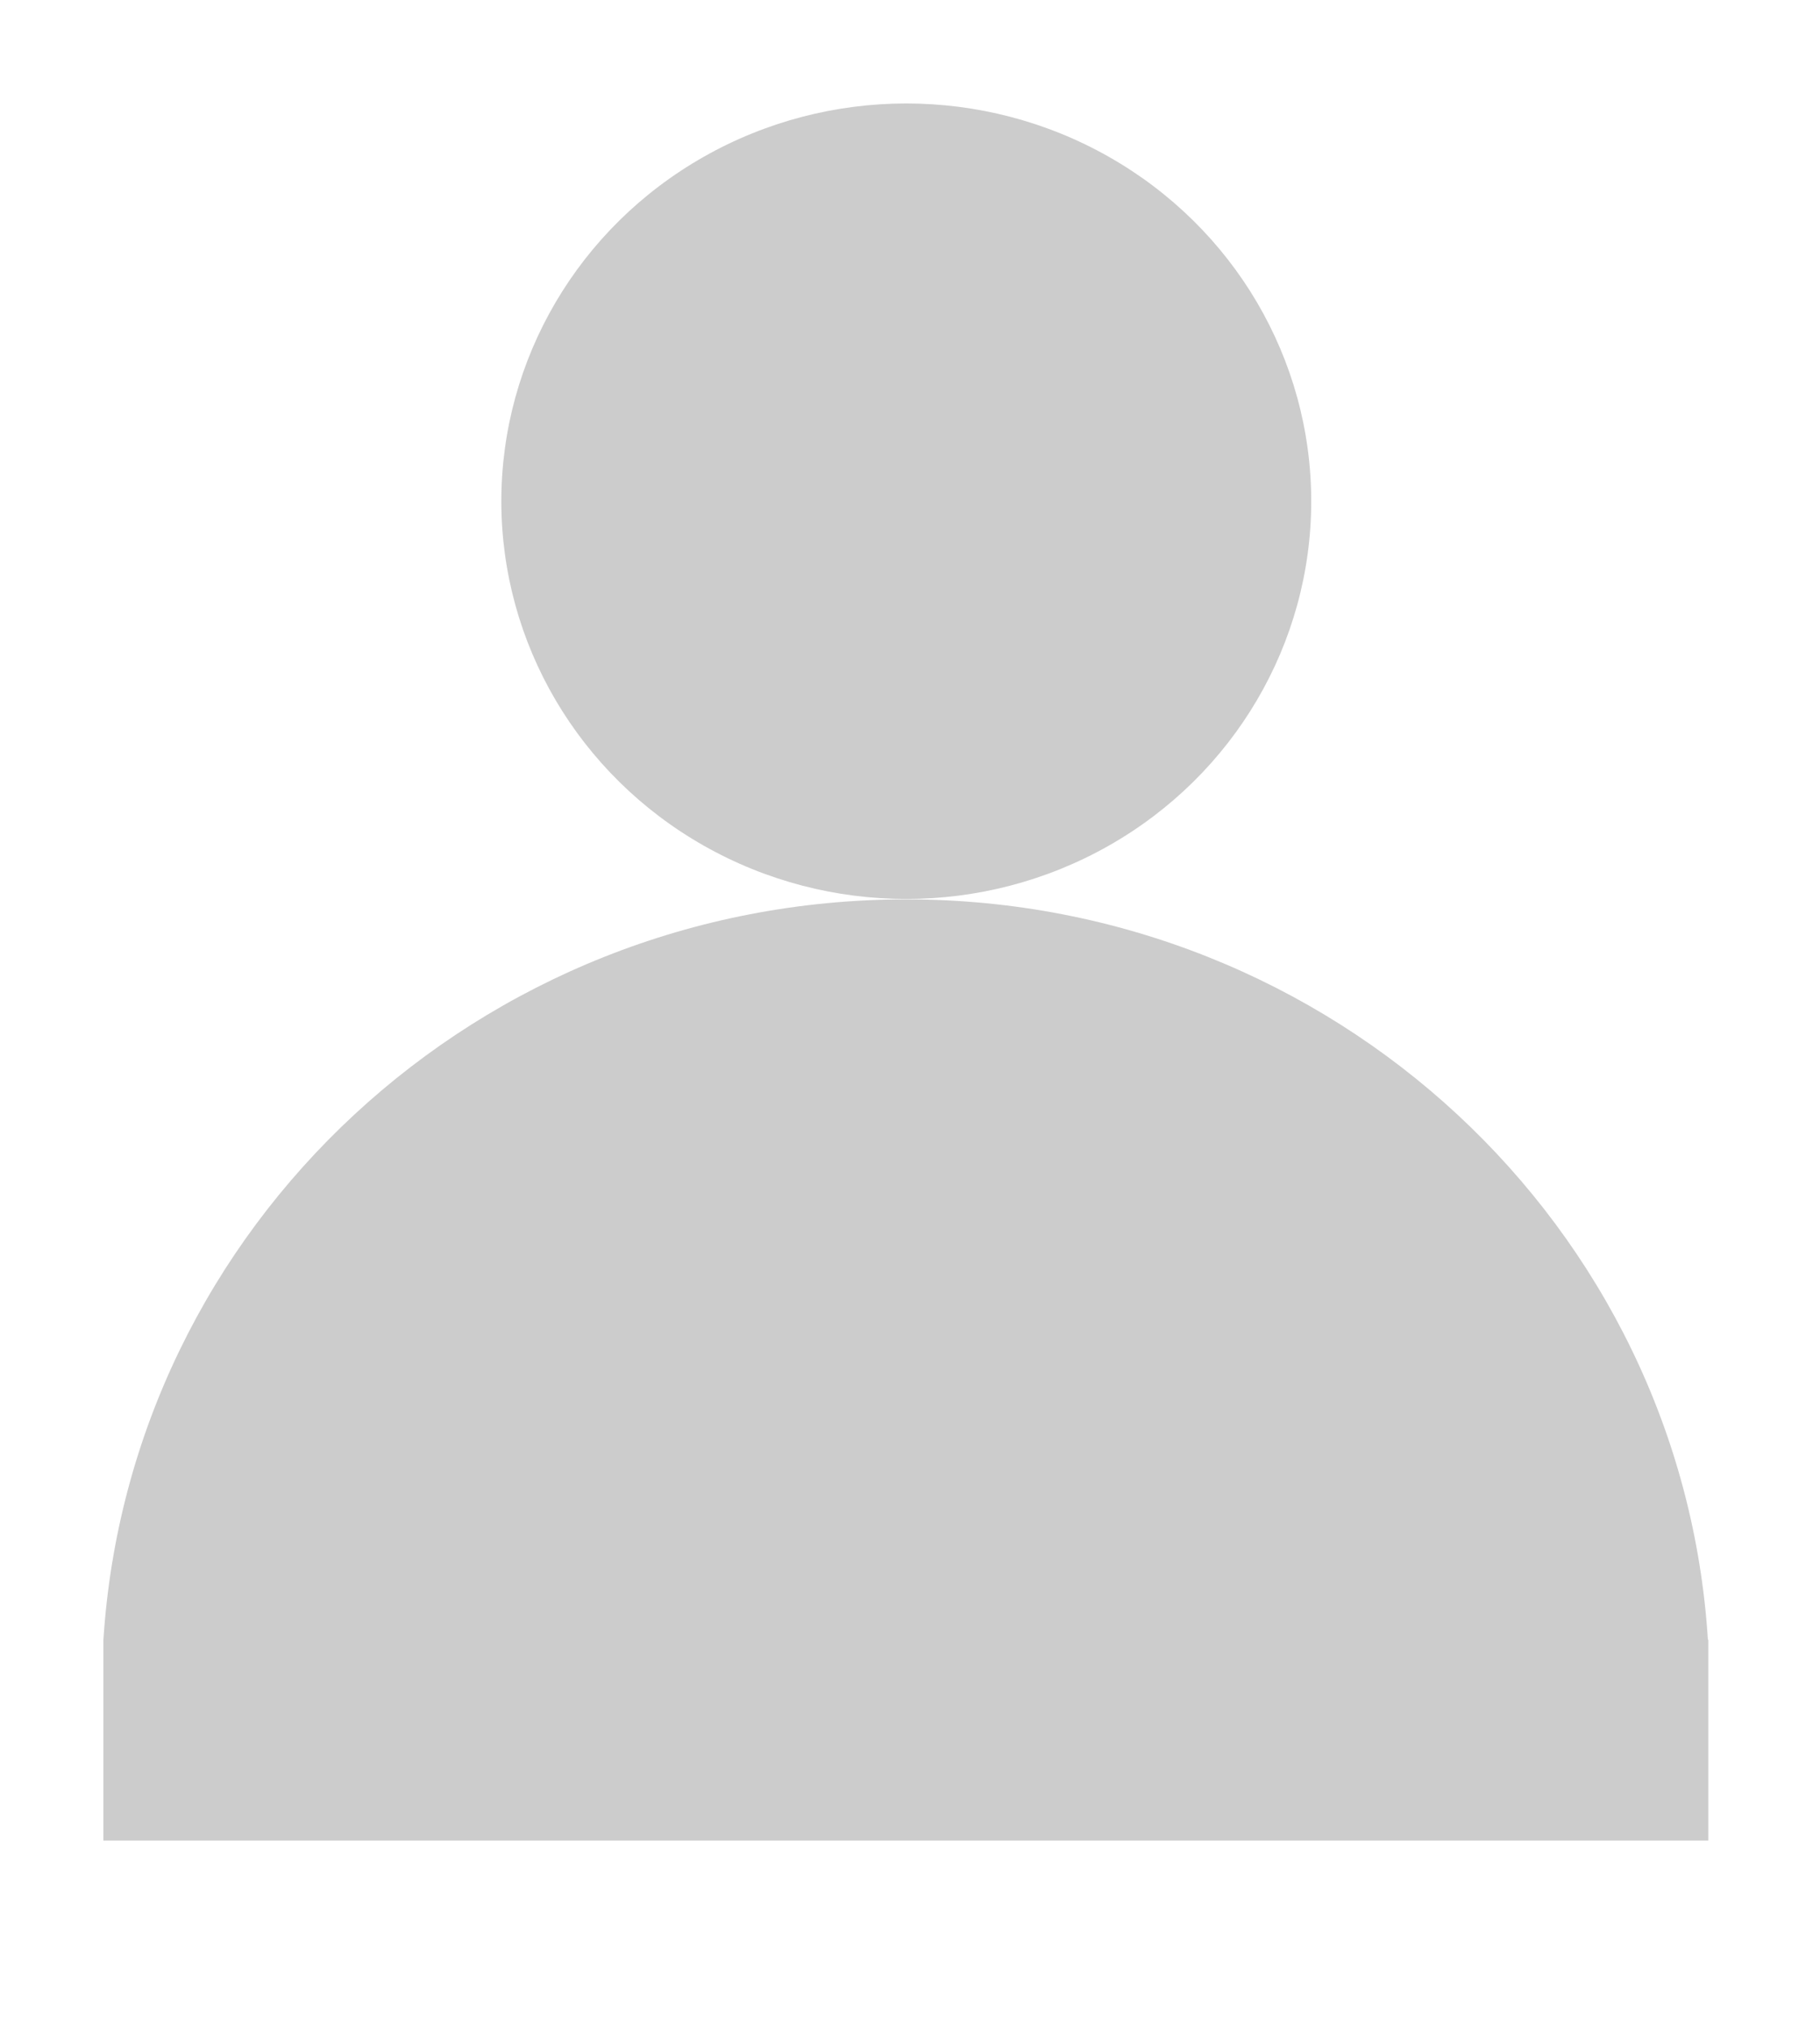 <?xml version="1.0" encoding="UTF-8"?><svg id="Layer_2" xmlns="http://www.w3.org/2000/svg" viewBox="0 0 44 49"><defs><style>.cls-1{fill:none;}.cls-1,.cls-2{stroke-width:0px;}.cls-2{fill:#ccc;}</style></defs><g id="Layer_1-2"><rect class="cls-1" width="44" height="49"/><ellipse class="cls-2" cx="21.91" cy="12.11" rx="9.79" ry="9.61"/><path class="cls-2" d="m41.3,39.62v4.85H2.5v-4.85c.64-9.99,9.07-17.89,19.41-17.89,10.32,0,18.75,7.9,19.38,17.89Z"/></g></svg>